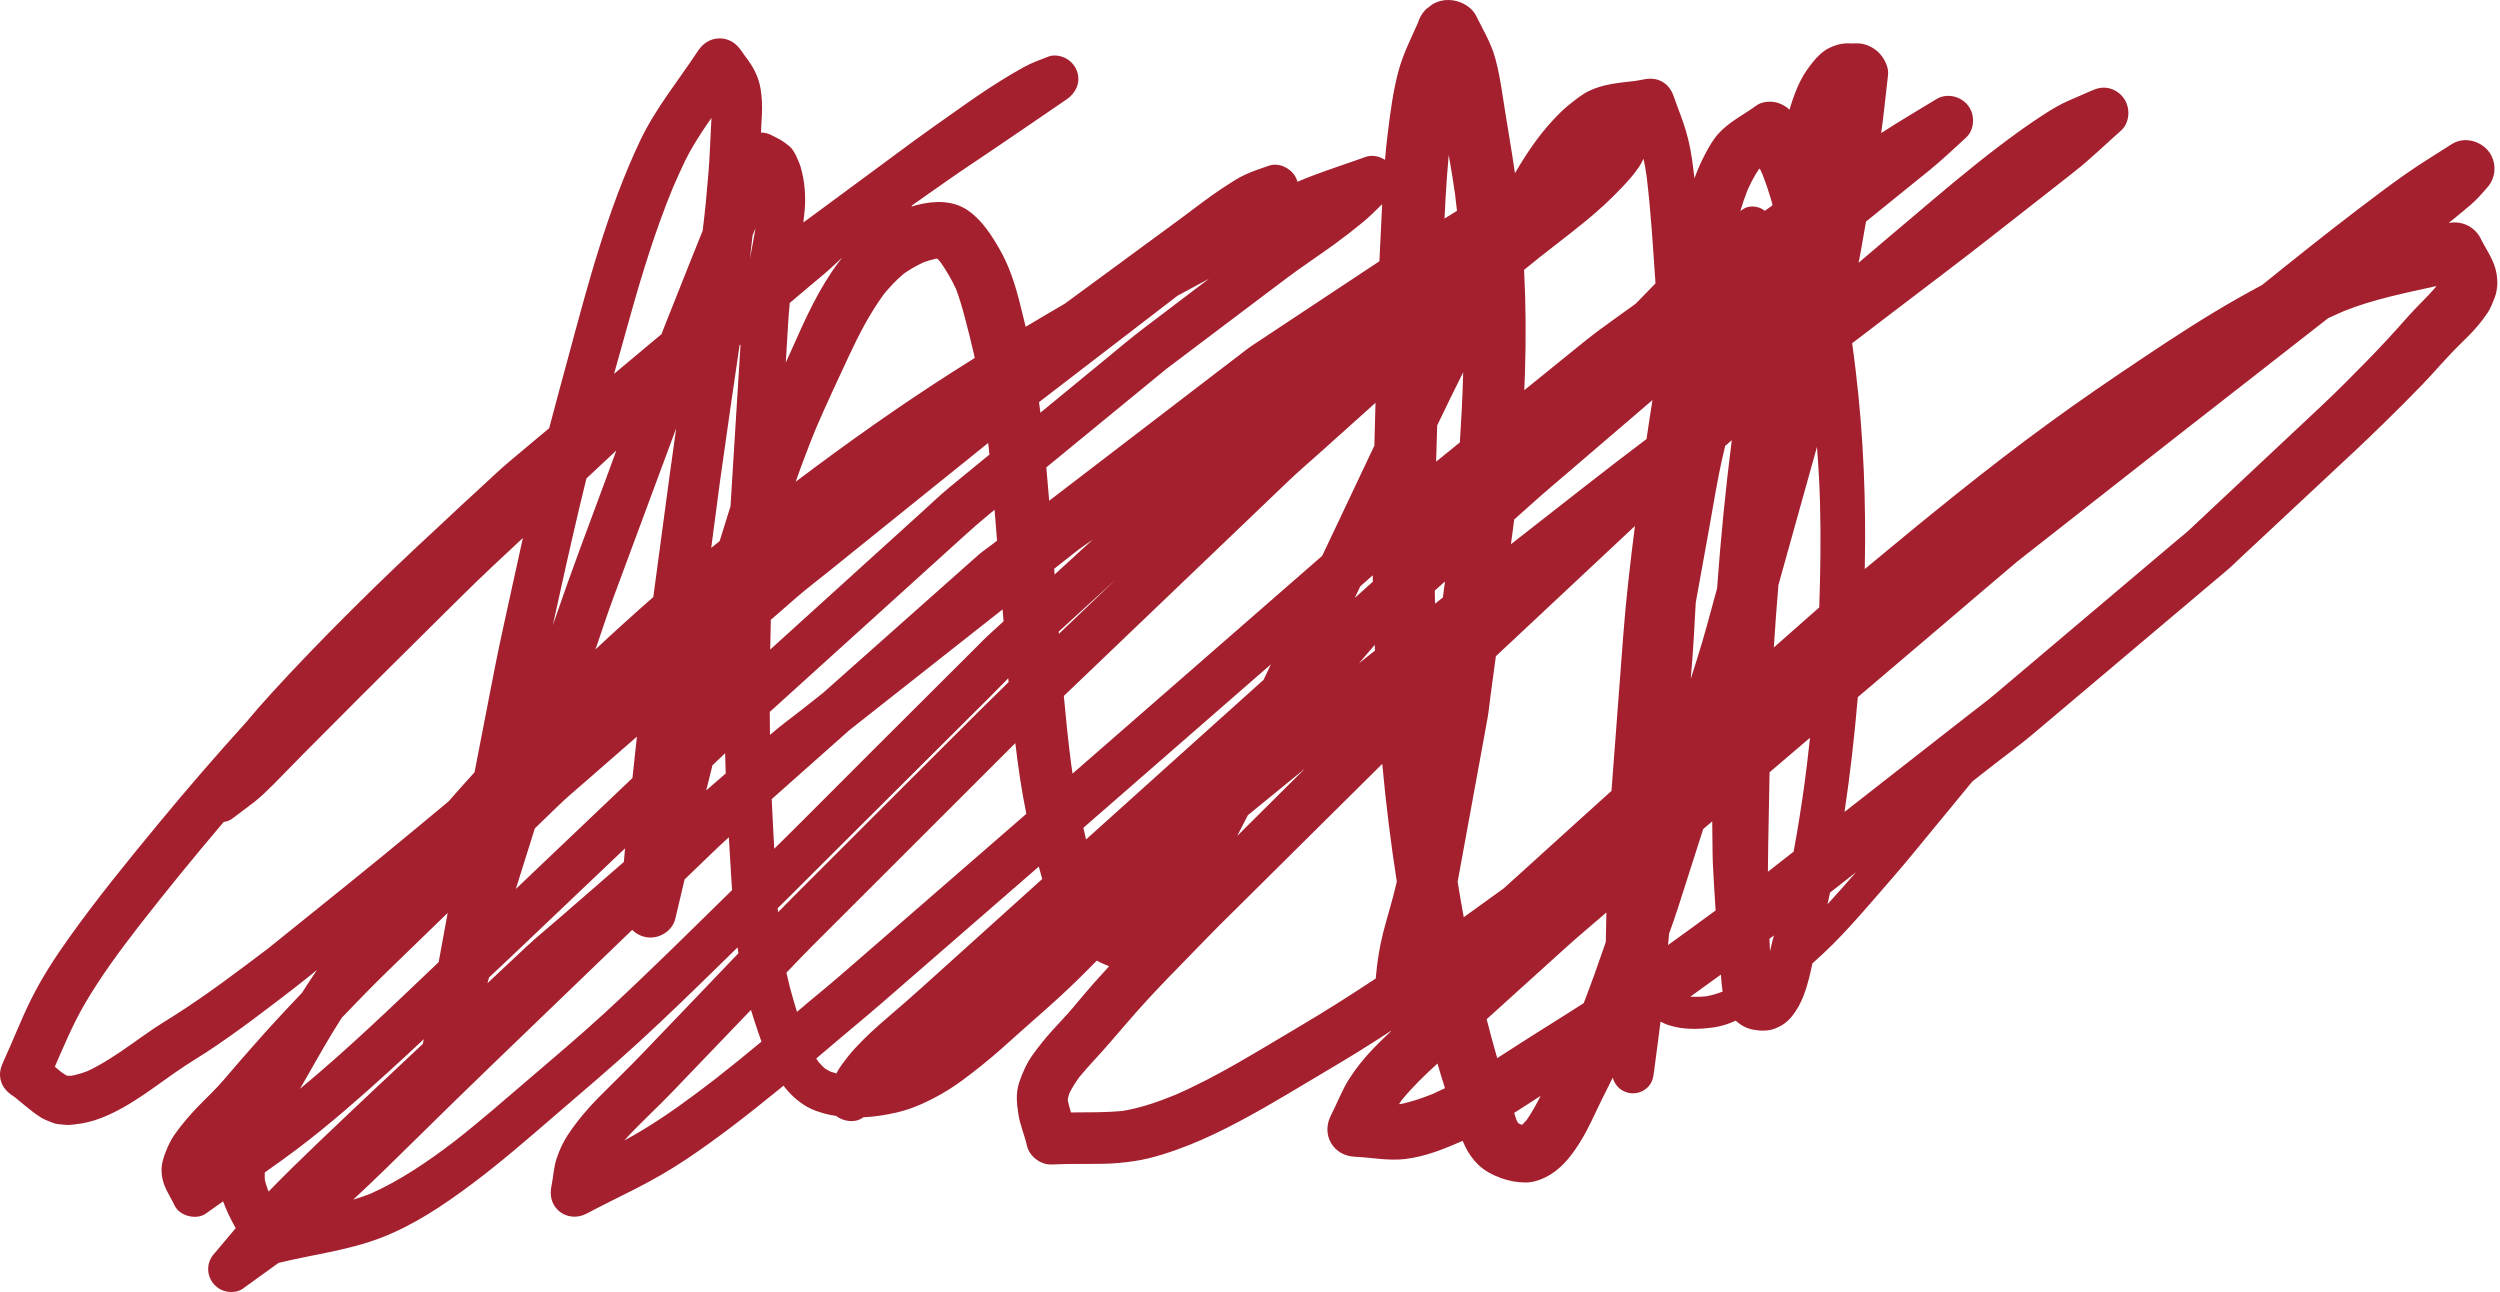 <svg width="387" height="200" viewBox="0 0 387 200" fill="none" xmlns="http://www.w3.org/2000/svg">
<path d="M221.749 0.657C221.414 0.912 221.079 1.171 220.744 1.43C220.146 2.028 219.726 2.738 219.49 3.55C218.4 5.988 217.19 8.39 216.489 10.98C215.637 14.132 215.221 17.418 214.82 20.655C214.65 22.017 214.512 23.378 214.396 24.744C213.512 24.173 212.4 23.936 211.404 24.289C208.699 25.267 205.962 26.142 203.274 27.16C202.461 27.468 201.658 27.794 200.854 28.133C200.774 27.843 200.653 27.562 200.497 27.303C199.72 25.972 197.952 25.133 196.438 25.646C195.179 26.075 193.943 26.49 192.728 27.048C191.536 27.593 190.416 28.361 189.322 29.071C186.902 30.656 184.647 32.473 182.317 34.169C181.156 35.018 179.986 35.87 178.83 36.728C174.226 40.112 169.614 43.496 165.011 46.88C164.958 46.921 164.9 46.961 164.846 47.001C162.815 48.184 160.792 49.376 158.774 50.586C158.484 49.349 158.176 48.117 157.863 46.885C157.136 44.005 156.229 41.179 154.742 38.59C153.457 36.353 152.01 34.08 149.858 32.589C147.514 30.968 144.661 31.058 142 31.718C141.688 31.794 141.38 31.888 141.076 31.995C141.134 31.915 141.192 31.834 141.246 31.745C143.152 30.41 145.058 29.071 146.96 27.736C149.251 26.133 151.59 24.602 153.903 23.03C157.658 20.489 161.399 17.931 165.132 15.368C166.485 14.44 167.253 12.926 166.797 11.274C166.547 10.368 165.94 9.582 165.132 9.109C164.355 8.654 163.208 8.408 162.337 8.743C161.038 9.238 159.738 9.712 158.506 10.381C157.301 11.033 156.131 11.743 154.961 12.466C152.421 14.038 149.974 15.757 147.541 17.485C145.514 18.918 143.474 20.338 141.478 21.807C137.558 24.695 133.638 27.593 129.722 30.486C127.936 31.803 126.15 33.12 124.36 34.442C124.44 33.826 124.507 33.205 124.561 32.584C124.753 30.366 124.579 28.071 123.963 25.932C123.789 25.338 123.512 24.7 123.253 24.155C123.03 23.686 122.637 22.994 122.253 22.686C121.784 22.316 121.329 21.941 120.815 21.642C120.422 21.414 120.003 21.244 119.61 21.016C119.052 20.695 118.426 20.521 117.797 20.512C117.837 19.623 117.882 18.735 117.935 17.846C118.016 16.445 117.962 15.047 117.726 13.667C117.444 12.082 116.797 10.703 115.864 9.404C115.489 8.886 115.105 8.386 114.752 7.854C113.975 6.703 112.841 5.939 111.408 5.939C109.988 5.939 108.832 6.698 108.064 7.854C105.014 12.484 101.469 16.77 99.081 21.807C96.567 27.106 94.563 32.638 92.799 38.228C91.049 43.773 89.562 49.394 88.044 55.002C87.026 58.761 85.995 62.516 85.013 66.28C82.972 67.985 80.932 69.695 78.896 71.405C77.391 72.664 75.98 74.039 74.529 75.361C72.44 77.272 70.368 79.196 68.31 81.138C68.203 81.236 68.096 81.335 67.993 81.433C63.354 85.71 58.791 90.063 54.327 94.519C50.148 98.685 46.036 102.917 42.057 107.275C40.714 108.744 39.401 110.248 38.124 111.78C33.436 116.959 28.864 122.24 24.417 127.634C19.707 133.349 15.006 139.108 10.711 145.14C8.568 148.14 6.545 151.248 4.893 154.538C3.29 157.735 2.018 161.097 0.518 164.347C0.067 165.312 -0.161 166.227 0.129 167.285C0.406 168.294 1.04 168.986 1.884 169.566C2.018 169.656 2.152 169.745 2.281 169.839C3.188 170.575 4.072 171.339 5.005 172.053C5.438 172.388 5.88 172.701 6.349 173C6.907 173.348 7.554 173.558 8.157 173.808C8.755 174.053 9.447 174.049 10.077 174.12C10.559 174.183 11.081 174.107 11.555 174.058C12.957 173.915 14.265 173.598 15.577 173.098C20.39 171.254 24.337 167.834 28.587 165.026C29.69 164.294 30.833 163.615 31.941 162.892C33.124 162.124 34.284 161.32 35.441 160.507C37.95 158.748 40.397 156.895 42.834 155.038C44.643 153.663 46.437 152.283 48.201 150.855C48.491 150.618 48.781 150.382 49.072 150.145C48.286 151.31 47.513 152.484 46.759 153.672C45.857 154.618 44.96 155.574 44.067 156.529C40.816 160.003 37.691 163.584 34.597 167.205C33.454 168.535 32.177 169.749 30.945 170.995C29.525 172.442 28.203 173.964 27.029 175.625C26.453 176.442 26.029 177.348 25.663 178.277C25.319 179.143 24.998 180.139 25.007 181.076C25.011 182.21 25.27 183.215 25.775 184.228C26.168 185.028 26.641 185.782 27.016 186.595C27.779 188.233 30.396 188.912 31.86 187.863C32.749 187.229 33.642 186.599 34.535 185.974C34.771 186.617 35.043 187.251 35.329 187.881C35.677 188.644 36.075 189.381 36.49 190.113C35.41 191.39 34.343 192.676 33.262 193.953C32.82 194.399 32.521 194.917 32.351 195.515C32.101 196.426 32.231 197.426 32.713 198.243C33.173 199.033 33.945 199.627 34.825 199.873C35.655 200.101 36.829 200.047 37.553 199.511C39.397 198.154 41.272 196.85 43.116 195.497C48.353 194.207 53.755 193.587 58.822 191.667C63.93 189.738 68.582 186.617 72.931 183.371C77.387 180.045 81.588 176.397 85.794 172.768C90.187 168.982 94.616 165.249 98.889 161.325C103.291 157.288 107.573 153.118 111.841 148.939C112.618 148.176 113.395 147.417 114.176 146.658C114.216 146.962 114.261 147.265 114.306 147.564C112.515 149.439 110.725 151.315 108.93 153.185C105.689 156.57 102.443 159.954 99.197 163.338C97.063 165.566 94.835 167.691 92.665 169.888C90.897 171.674 89.276 173.611 87.888 175.705C87.16 176.808 86.615 178.009 86.187 179.259C85.709 180.657 85.656 182.202 85.361 183.639C85.084 184.965 85.334 186.282 86.316 187.269C87.54 188.488 89.352 188.644 90.835 187.854C93.317 186.532 95.848 185.309 98.358 184.036C101.068 182.657 103.688 181.157 106.224 179.465C111.167 176.161 115.864 172.482 120.471 168.727C120.744 168.504 121.016 168.285 121.288 168.062C122.262 169.343 123.445 170.455 124.838 171.276C125.762 171.821 126.842 172.174 127.874 172.442C128.378 172.571 128.896 172.669 129.419 172.741C130.548 173.611 132.325 173.884 133.531 173.035C133.566 173.009 133.606 172.982 133.642 172.955C135.37 172.884 137.107 172.602 138.772 172.223C141.255 171.66 143.625 170.549 145.822 169.294C148.014 168.044 150.019 166.481 151.979 164.914C154.113 163.213 156.127 161.365 158.158 159.548C160.1 157.802 162.087 156.105 164.007 154.337C165.989 152.52 167.904 150.627 169.784 148.703C170.391 149.047 171.039 149.328 171.695 149.573C170.882 150.453 170.079 151.341 169.28 152.239C168.204 153.458 167.163 154.712 166.119 155.958C165.074 157.204 163.926 158.373 162.841 159.579C161.801 160.726 160.841 161.941 159.93 163.186C158.962 164.521 158.265 166.053 157.752 167.611C157.22 169.236 157.395 170.875 157.649 172.513C157.903 174.156 158.609 175.723 158.966 177.344C159.328 178.996 161.114 180.353 162.801 180.264C165.547 180.121 168.306 180.21 171.061 180.148C172.552 180.112 174.03 179.969 175.508 179.75C177.062 179.527 178.544 179.148 180.04 178.683C185.513 176.996 190.679 174.321 195.644 171.5C198.019 170.151 200.354 168.74 202.693 167.347C205.305 165.789 207.931 164.253 210.511 162.646C212.123 161.646 213.721 160.624 215.306 159.588C215.32 159.597 215.329 159.606 215.342 159.615C214.427 160.472 213.525 161.347 212.654 162.249C211.243 163.709 209.931 165.32 208.841 167.03C207.73 168.781 206.997 170.772 206.051 172.611C205.341 173.995 205.243 175.562 206.051 176.942C206.841 178.295 208.225 179 209.752 179.067C212.364 179.183 214.94 179.733 217.557 179.411C220.633 179.041 223.499 177.88 226.321 176.647C226.356 176.634 226.388 176.616 226.423 176.603C226.531 176.866 226.647 177.13 226.772 177.389C227.281 178.482 227.977 179.469 228.848 180.313C229.835 181.277 231.161 181.938 232.446 182.398C233.598 182.818 234.804 183.019 236.027 183.05C237.465 183.086 238.934 182.501 240.126 181.742C242.108 180.483 243.546 178.523 244.751 176.545C245.979 174.54 246.899 172.361 247.934 170.263C248.501 169.111 249.082 167.968 249.649 166.821C249.658 166.838 249.662 166.856 249.671 166.874C249.823 167.419 250.1 167.897 250.497 168.303C251.1 168.906 251.935 169.245 252.788 169.245C253.64 169.245 254.471 168.906 255.074 168.303C255.743 167.633 255.913 166.905 256.025 166.012C256.359 163.392 256.73 160.771 257.051 158.146C257.409 158.347 257.788 158.516 258.194 158.655C260.498 159.427 262.887 159.369 265.266 159.043C266.445 158.878 267.602 158.498 268.704 157.998C269.441 158.699 270.356 159.204 271.414 159.396C272.535 159.597 273.767 159.641 274.834 159.19C275.602 158.864 276.035 158.646 276.669 158.088C276.973 157.815 277.223 157.547 277.469 157.226C278.223 156.257 278.741 155.297 279.187 154.15C279.621 153.029 279.929 151.891 280.205 150.73C280.335 150.198 280.451 149.663 280.567 149.131C281.643 148.167 282.706 147.185 283.733 146.162C285.791 144.109 287.711 141.934 289.617 139.742C291.773 137.26 293.957 134.777 296.051 132.237C299.136 128.478 302.23 124.727 305.319 120.968C306.485 120.057 307.654 119.142 308.82 118.231C310.749 116.718 312.758 115.271 314.633 113.686C321.982 107.48 329.34 101.279 336.684 95.073C339.399 92.782 342.118 90.487 344.832 88.197C345.497 87.639 346.109 87.009 346.747 86.415C348.609 84.674 350.471 82.942 352.333 81.201C356.387 77.415 360.445 73.633 364.495 69.843C366.04 68.405 367.549 66.936 369.062 65.463C371.076 63.494 373.071 61.511 375.023 59.484C376.996 57.431 378.818 55.238 380.853 53.256C381.849 52.287 382.831 51.318 383.72 50.247C384.193 49.675 384.64 49.068 385.055 48.461C385.564 47.724 385.863 46.854 386.193 46.032C386.439 45.443 386.568 44.487 386.586 43.911C386.608 43.027 386.47 42.135 386.198 41.286C385.671 39.634 384.617 38.232 383.885 36.674C383.483 35.991 382.934 35.451 382.255 35.04C381.273 34.473 380.148 34.308 379.05 34.518C379.318 34.303 379.585 34.085 379.853 33.866C380.746 33.138 381.635 32.424 382.501 31.669C383.372 30.915 384.117 30.08 384.863 29.209C385.407 28.66 385.787 28.017 385.992 27.267C386.305 26.137 386.14 24.901 385.55 23.883C384.376 21.883 381.554 21.012 379.541 22.307C377.183 23.825 374.786 25.267 372.491 26.874C369.906 28.682 367.388 30.593 364.879 32.508C359.941 36.268 355.092 40.148 350.261 44.045C350.234 44.068 350.208 44.09 350.181 44.108C348.917 44.782 347.663 45.474 346.417 46.18C341.403 49.019 336.577 52.162 331.791 55.363C326.924 58.618 322.084 61.918 317.352 65.369C307.529 72.512 298.127 80.232 288.782 87.992C288.742 88.023 288.706 88.054 288.666 88.09C288.88 77.852 288.492 67.619 287.269 57.435C287.099 55.997 286.916 54.564 286.715 53.131C288.836 51.515 290.956 49.899 293.077 48.278C298.051 44.474 303.069 40.715 307.998 36.853C311.182 34.361 314.365 31.866 317.548 29.374C318.696 28.473 319.843 27.575 320.991 26.673C323.558 24.664 325.902 22.365 328.344 20.204C329.639 19.052 329.79 16.931 328.947 15.494C328.438 14.623 327.594 13.971 326.625 13.699C325.54 13.404 324.616 13.641 323.629 14.092C322.464 14.627 321.272 15.114 320.102 15.632C318.897 16.168 317.785 16.828 316.673 17.534C314.164 19.137 311.749 20.887 309.378 22.691C304.703 26.245 300.234 30.057 295.752 33.857C293.068 36.129 290.376 38.384 287.706 40.679C287.836 40.067 287.956 39.451 288.063 38.835C288.331 37.322 288.595 35.808 288.858 34.299C291.398 32.245 293.939 30.191 296.479 28.133C297.243 27.517 298.002 26.901 298.765 26.285C300.69 24.727 302.484 22.981 304.324 21.32C305.583 20.186 305.744 18.132 304.918 16.721C303.891 14.962 301.484 14.275 299.725 15.36C296.89 17.096 294.01 18.775 291.211 20.597C291.631 17.61 291.903 14.596 292.269 11.609C292.425 10.399 291.657 8.966 290.836 8.149C289.943 7.256 288.648 6.676 287.376 6.711C286.92 6.729 286.469 6.711 286.014 6.711C284.992 6.711 284.036 6.993 283.13 7.439C282.148 7.926 281.335 8.743 280.652 9.587C279.911 10.502 279.268 11.422 278.732 12.471C278.107 13.708 277.616 15.029 277.205 16.351C277.138 16.561 277.076 16.77 277.018 16.985C276.486 16.462 275.759 16.074 275.12 15.895C274.138 15.623 272.772 15.69 271.914 16.315C269.946 17.762 267.686 18.842 266.021 20.681C265.164 21.633 264.521 22.78 263.927 23.905C263.293 25.093 262.775 26.356 262.293 27.615C262.235 27.062 262.172 26.508 262.105 25.959C261.86 23.985 261.521 22.043 260.945 20.137C260.413 18.382 259.699 16.677 259.101 14.94C258.766 13.984 258.252 13.199 257.355 12.676C256.431 12.14 255.462 12.087 254.435 12.297C253.993 12.391 253.556 12.466 253.109 12.533C250.676 12.81 248.189 12.998 245.961 14.087C244.872 14.618 243.952 15.382 243.001 16.128C242.041 16.887 241.17 17.762 240.344 18.659C238.067 21.115 236.197 23.919 234.514 26.816C233.96 22.936 233.259 19.074 232.67 15.194C232.353 13.105 232.022 11.029 231.46 8.988C230.821 6.676 229.571 4.591 228.508 2.457C227.745 0.925 225.883 0.001 224.227 0.001C223.356 -0.017 222.521 0.206 221.749 0.657ZM105.988 25.035C106.747 23.445 107.671 21.941 108.631 20.467C109.118 19.722 109.622 18.985 110.135 18.257C110.131 18.329 110.127 18.404 110.122 18.476C110.042 19.811 109.979 21.146 109.926 22.481C109.814 25.387 109.546 28.289 109.274 31.187C109.131 32.692 108.952 34.201 108.774 35.705C108.104 37.371 107.434 39.04 106.765 40.71C105.514 43.822 104.282 46.934 103.05 50.055C102.831 50.613 102.612 51.171 102.394 51.729C99.947 53.774 97.505 55.823 95.058 57.868C95.884 54.881 96.724 51.903 97.558 48.925C99.438 42.215 101.496 35.545 104.148 29.098C104.733 27.731 105.349 26.378 105.988 25.035ZM223.776 30.651C223.901 28.423 224.057 26.2 224.267 23.981C224.611 25.959 224.937 27.937 225.222 29.924C225.339 30.825 225.446 31.732 225.544 32.638C224.901 33.035 224.254 33.433 223.611 33.83C223.66 32.772 223.718 31.714 223.776 30.651ZM245.653 34.062C247.573 32.477 249.412 30.785 251.122 28.964C252.029 28.004 252.962 26.968 253.698 25.869C253.98 25.454 254.207 25.017 254.417 24.575C254.605 25.436 254.752 26.307 254.882 27.182C255.569 32.714 255.877 38.308 256.27 43.867C255.252 44.911 254.239 45.952 253.225 47.001C252.243 47.706 251.256 48.416 250.274 49.122C248.515 50.385 246.769 51.644 245.086 53.011C242.046 55.471 239.001 57.935 235.96 60.4C236 59.511 236.036 58.623 236.063 57.73C236.241 52.421 236.201 47.09 235.929 41.773C239.108 39.13 242.461 36.697 245.653 34.062ZM272.414 26.084C272.557 26.387 272.696 26.691 272.834 26.995C273.432 28.513 273.928 30.066 274.374 31.634C274.361 31.7 274.343 31.767 274.33 31.834C274.089 32 273.848 32.169 273.607 32.339C273.468 32.437 273.334 32.535 273.196 32.634C273.08 32.54 272.955 32.45 272.834 32.379C271.981 31.879 270.664 31.776 269.825 32.379C269.687 32.482 269.548 32.58 269.405 32.678C269.727 31.593 270.088 30.522 270.504 29.464C270.995 28.365 271.544 27.294 272.209 26.285C272.281 26.218 272.348 26.151 272.414 26.084ZM193.813 47.099C195.581 45.773 197.336 44.438 199.104 43.112C201.492 41.317 203.984 39.674 206.404 37.929C207.953 36.808 209.466 35.638 210.94 34.424C212.002 33.549 212.98 32.575 213.958 31.607C213.842 33.919 213.748 36.237 213.623 38.545C213.592 39.174 213.561 39.808 213.534 40.438C208.703 43.639 203.872 46.84 199.041 50.037C197.439 51.104 195.827 52.162 194.224 53.229C193.827 53.488 193.429 53.756 193.05 54.042C190.282 56.163 187.518 58.279 184.75 60.4C177.307 66.101 169.856 71.811 162.413 77.513C162.274 75.79 162.132 74.066 161.971 72.347C167.23 68.034 172.485 63.721 177.745 59.408C178.682 58.641 179.624 57.868 180.566 57.096C184.978 53.756 189.398 50.434 193.813 47.099ZM116.958 35.299C116.694 36.902 116.377 38.496 116.078 40.09C116.221 38.871 116.359 37.652 116.498 36.438C116.649 36.058 116.801 35.678 116.958 35.299ZM125.4 44.237C125.887 43.831 126.369 43.416 126.865 43.014C128.088 42.005 129.249 40.929 130.401 39.844C130.195 40.103 129.995 40.362 129.794 40.625C126.798 44.617 124.744 49.18 122.726 53.716C122.369 54.524 122.003 55.328 121.637 56.136C121.672 55.609 121.704 55.087 121.739 54.56C121.904 52.011 121.998 49.439 122.257 46.894C123.306 46.01 124.356 45.126 125.4 44.237ZM145.094 40.036C145.259 40.206 145.42 40.38 145.576 40.559C146.492 41.871 147.309 43.269 147.987 44.719C148.545 46.188 148.974 47.693 149.376 49.22C149.849 51.024 150.313 52.832 150.724 54.654C150.782 54.908 150.836 55.158 150.889 55.413C149.809 56.087 148.733 56.77 147.657 57.453C139.25 62.806 131.124 68.57 123.172 74.575C124.155 71.789 125.195 69.025 126.32 66.293C127.91 62.583 129.633 58.926 131.338 55.261C132.91 51.877 134.62 48.546 136.83 45.532C137.768 44.385 138.777 43.318 139.911 42.362C140.857 41.701 141.844 41.134 142.884 40.639C143.532 40.398 144.183 40.197 144.862 40.05C144.942 40.041 145.018 40.041 145.094 40.036ZM145.317 40.117C145.353 40.143 145.389 40.17 145.42 40.197C145.384 40.17 145.353 40.143 145.317 40.117ZM183.067 45.353C184.419 44.612 185.777 43.88 187.138 43.157C183.794 45.688 180.45 48.224 177.111 50.765C175.044 52.336 173.057 54.015 171.043 55.672C167.712 58.408 164.382 61.145 161.056 63.882C160.989 63.337 160.917 62.797 160.841 62.252C166.056 58.239 171.271 54.238 176.49 50.229C178.414 48.756 180.334 47.278 182.258 45.795C182.526 45.648 182.799 45.501 183.067 45.353ZM377.161 44.282C377.13 44.331 377.099 44.376 377.067 44.425C375.67 46.068 374.063 47.51 372.638 49.135C370.629 51.425 368.567 53.654 366.432 55.837C364.097 58.225 361.736 60.605 359.302 62.891C355.588 66.369 351.869 69.856 348.158 73.343C345.064 76.245 341.966 79.147 338.881 82.045C338.363 82.531 337.787 82.973 337.242 83.433C335.626 84.795 334.01 86.165 332.393 87.527C324.585 94.13 316.78 100.729 308.976 107.328C307.458 108.61 305.851 109.793 304.288 111.021C299.89 114.454 295.506 117.892 291.108 121.321C289.251 122.776 287.389 124.227 285.532 125.683C286.416 119.785 287.081 113.856 287.59 107.913C291.988 104.172 296.386 100.435 300.788 96.693C304.61 93.443 308.413 90.17 312.249 86.942C320.598 80.406 328.92 73.834 337.273 67.307C344.979 61.284 352.703 55.283 360.401 49.251C361.173 48.89 361.954 48.541 362.736 48.198C367.383 46.318 372.281 45.371 377.161 44.282ZM114.636 53.332C114.364 57.757 114.087 62.177 113.81 66.606C113.569 70.526 113.323 74.446 113.082 78.366C112.511 80.16 111.957 81.955 111.403 83.755C110.966 84.107 110.528 84.465 110.095 84.822C110.408 82.46 110.716 80.103 111.028 77.741C111.18 76.615 111.328 75.495 111.475 74.374C112.073 70.218 112.654 66.065 113.247 61.909C113.645 59.092 114.091 56.279 114.484 53.457C114.538 53.417 114.587 53.377 114.636 53.332ZM226.504 57.623C226.45 59.667 226.37 61.708 226.263 63.748C226.182 65.329 226.089 66.905 225.986 68.485C224.758 69.476 223.535 70.472 222.311 71.463C222.365 69.593 222.423 67.726 222.477 65.856C223.794 63.096 225.133 60.35 226.504 57.623ZM238.228 76.999C239.626 75.754 241.059 74.566 242.483 73.343C246.626 69.793 250.774 66.24 254.922 62.686C255.216 62.435 255.507 62.186 255.801 61.931C255.48 63.936 255.176 65.945 254.886 67.954C251.774 70.311 248.671 72.682 245.595 75.093C241.693 78.147 237.795 81.196 233.893 84.246C234.005 83.433 234.112 82.621 234.219 81.808C234.281 81.344 234.339 80.884 234.397 80.419C235.679 79.281 236.956 78.142 238.228 76.999ZM167.547 104.989C176.012 96.89 184.486 88.777 192.951 80.683C195.153 78.576 197.358 76.464 199.555 74.361C201.153 72.838 202.85 71.401 204.493 69.923C207.306 67.4 210.114 64.878 212.927 62.355C212.869 64.565 212.811 66.771 212.752 68.981C210.886 72.923 209.024 76.874 207.154 80.817C206.328 82.558 205.497 84.304 204.671 86.049C201.881 88.483 199.09 90.92 196.3 93.349C187.88 100.694 179.464 108.038 171.043 115.383C169.373 116.843 167.699 118.298 166.029 119.754C165.949 119.218 165.873 118.678 165.797 118.137C165.355 114.677 164.993 111.204 164.681 107.73C165.636 106.815 166.592 105.9 167.547 104.989ZM94.987 92.421C98.17 83.844 101.344 75.272 104.528 66.695C104.577 66.565 104.626 66.431 104.675 66.302C104.336 68.655 104.005 71.012 103.688 73.37C103.715 73.169 103.738 72.968 103.769 72.767C102.885 79.317 102.01 85.871 101.13 92.421C98.103 95.073 95.121 97.774 92.183 100.528C93.107 97.823 93.996 95.099 94.987 92.421ZM268.079 68.141C267.11 75.772 266.36 83.424 265.802 91.095C265.266 93.055 264.731 95.019 264.19 96.979C263.713 98.72 263.204 100.426 262.659 102.149C262.347 103.131 262.034 104.118 261.726 105.1C261.905 102.922 262.092 100.747 262.208 98.56C262.306 96.8 262.405 95.041 262.503 93.282C263.19 89.465 263.878 85.652 264.57 81.835C265.253 78.049 265.847 74.227 266.718 70.477C266.829 69.99 266.945 69.503 267.066 69.021C267.401 68.726 267.74 68.436 268.079 68.141ZM123.364 92.425C124.869 91.117 126.49 89.907 128.043 88.648C132.218 85.286 136.397 81.915 140.571 78.553C144.701 75.227 148.836 71.901 152.97 68.57C153.037 69.168 153.104 69.762 153.166 70.361C151.099 72.057 149.037 73.754 146.969 75.446C145.567 76.602 144.25 77.866 142.906 79.085C135.017 86.237 127.119 93.394 119.23 100.546C119.257 99.015 119.288 97.479 119.324 95.948C120.672 94.778 122.016 93.599 123.364 92.425ZM278.906 77.638C279.692 74.816 280.478 71.995 281.268 69.177C281.389 70.709 281.487 72.245 281.572 73.78C281.862 79.138 281.857 84.518 281.737 89.88C281.706 91.264 281.665 92.644 281.616 94.028C280.643 94.885 279.67 95.742 278.696 96.604C277.326 97.809 275.959 99.019 274.589 100.225C274.79 96.993 275.031 93.769 275.303 90.545C276.504 86.246 277.705 81.937 278.906 77.638ZM95.406 69.735C94.929 71.043 94.455 72.356 93.973 73.664C91.227 81.076 88.428 88.465 85.87 95.939C85.772 96.229 85.669 96.519 85.571 96.809C85.946 95.122 86.321 93.434 86.691 91.746C87.99 85.835 89.334 79.937 90.781 74.062C92.326 72.62 93.866 71.177 95.406 69.735ZM103.787 72.637C103.733 73.03 103.68 73.428 103.626 73.821C103.644 73.682 103.662 73.539 103.68 73.401C103.715 73.146 103.751 72.892 103.787 72.637ZM138.263 92.912C141.911 89.608 145.567 86.295 149.22 82.991C150.452 81.879 151.675 80.79 152.952 79.741C153.287 79.469 153.622 79.192 153.957 78.915C154.091 80.504 154.216 82.098 154.345 83.688C153.997 83.955 153.649 84.219 153.305 84.487C152.666 84.973 151.979 85.438 151.385 85.965C149.487 87.657 147.586 89.34 145.688 91.023C139.58 96.448 133.473 101.872 127.365 107.297C126.271 108.159 125.177 109.025 124.079 109.887C122.521 111.119 120.891 112.289 119.395 113.588C119.328 113.646 119.261 113.704 119.19 113.766C119.177 112.637 119.163 111.507 119.159 110.373C119.159 110.315 119.159 110.262 119.159 110.204C125.53 104.444 131.896 98.68 138.263 92.912ZM232.75 100.466C239.527 94.117 246.305 87.773 253.087 81.424C252.377 87.049 251.707 92.689 251.279 98.341C250.854 103.926 250.435 109.516 250.011 115.11C249.827 117.548 249.64 119.99 249.457 122.428C245.081 126.352 240.746 130.317 236.384 134.259C235.188 135.34 233.991 136.425 232.795 137.505C230.727 139.001 228.66 140.497 226.589 141.983C226.249 140.153 225.937 138.322 225.642 136.487C225.892 135.112 226.147 133.742 226.397 132.362C227.441 126.629 228.491 120.901 229.544 115.164C229.785 113.851 230.022 112.543 230.259 111.235C230.464 110.114 230.567 108.971 230.714 107.846C230.995 105.757 231.281 103.667 231.562 101.578C231.96 101.212 232.353 100.837 232.75 100.466ZM35.883 126.772C37.07 125.879 38.267 125 39.437 124.089C40.504 123.249 41.468 122.276 42.432 121.325C43.919 119.852 45.339 118.32 46.821 116.843C48.433 115.222 50.058 113.592 51.675 111.972C54.135 109.498 56.59 107.029 59.068 104.574C63.051 100.622 67.029 96.675 71.016 92.729C72.766 90.992 74.516 89.291 76.311 87.608C77.856 86.165 79.396 84.723 80.941 83.277C80.405 85.679 79.878 88.081 79.356 90.487C78.4 94.898 77.387 99.31 76.525 103.739C75.681 108.101 74.837 112.454 73.989 116.811C73.811 117.722 73.636 118.633 73.458 119.548C72.109 121.03 70.779 122.526 69.457 124.035C68.064 125.196 66.671 126.357 65.278 127.518C57.438 134.05 49.465 140.398 41.526 146.801C36.78 150.395 32.021 153.998 26.998 157.19C25.944 157.86 24.882 158.503 23.841 159.195C22.658 159.99 21.502 160.824 20.337 161.646C18.162 163.177 15.961 164.669 13.555 165.803C12.756 166.106 11.956 166.352 11.121 166.517C10.876 166.53 10.635 166.539 10.389 166.535C10.09 166.365 9.809 166.187 9.528 165.99C9.179 165.704 8.836 165.419 8.487 165.128C9.912 161.851 11.287 158.552 13.09 155.458C15.568 151.199 18.515 147.216 21.524 143.323C21.515 143.336 21.502 143.35 21.493 143.363C25.757 137.898 30.132 132.523 34.624 127.245C35.084 127.178 35.535 127.031 35.883 126.772ZM169.163 83.522C167.195 85.326 165.226 87.134 163.252 88.938C163.23 88.639 163.208 88.344 163.19 88.045C164.44 87.058 165.694 86.072 166.945 85.085C167.686 84.563 168.427 84.04 169.163 83.522ZM212.502 89.05C212.507 89.38 212.516 89.71 212.52 90.041C211.583 90.88 210.65 91.72 209.712 92.563C209.998 91.965 210.284 91.367 210.569 90.769C211.217 90.197 211.86 89.621 212.502 89.05ZM165.69 96.126C168.025 93.992 170.356 91.858 172.691 89.724C169.766 92.523 166.846 95.318 163.922 98.118C163.913 98.001 163.904 97.885 163.895 97.769C164.493 97.22 165.092 96.675 165.69 96.126ZM223.687 90.005C223.575 90.836 223.468 91.666 223.356 92.496C222.95 92.814 222.548 93.13 222.142 93.447C222.128 92.773 222.111 92.099 222.102 91.425C222.633 90.952 223.16 90.478 223.687 90.005ZM155.202 94.336C155.251 94.952 155.301 95.564 155.35 96.18C154.488 96.97 153.626 97.756 152.769 98.546C152.269 99.001 151.809 99.502 151.331 99.979C150.001 101.31 148.67 102.636 147.335 103.962C143.264 108.025 139.183 112.088 135.107 116.155C130.021 121.222 124.972 126.343 119.855 131.389C119.815 130.572 119.77 129.759 119.721 128.942C119.619 127.196 119.534 125.451 119.458 123.705C123.467 120.142 127.481 116.584 131.49 113.021C139.397 106.797 147.3 100.564 155.202 94.336ZM212.811 99.828C212.824 100.122 212.833 100.421 212.846 100.716C212.511 100.979 212.172 101.243 211.837 101.506C211.337 101.895 210.842 102.292 210.35 102.689C211.168 101.738 211.989 100.783 212.811 99.828ZM196.738 102.837C196.363 103.636 195.983 104.435 195.604 105.234C191.483 108.936 187.357 112.641 183.236 116.347C178.196 120.883 173.15 125.419 168.114 129.955C168.029 129.567 167.94 129.183 167.855 128.795C167.806 128.576 167.757 128.357 167.708 128.143C177.392 119.718 187.067 111.28 196.738 102.837ZM122.659 138.34C124.793 136.206 126.936 134.081 129.07 131.947C137.174 123.874 145.282 115.798 153.39 107.726C154.292 106.824 155.176 105.9 156.077 104.998C156.095 105.194 156.118 105.386 156.135 105.583C153.05 108.583 150.014 111.628 146.965 114.668C139.022 122.602 131.084 130.545 123.137 138.487C122.23 139.394 121.329 140.305 120.436 141.215C120.418 141.006 120.404 140.796 120.386 140.586C121.15 139.845 121.904 139.095 122.659 138.34ZM86.472 124.674C87.718 123.464 89.058 122.352 90.366 121.209C93.107 118.816 95.853 116.423 98.594 114.03C98.527 114.664 98.46 115.298 98.389 115.932C98.228 117.432 98.067 118.932 97.907 120.432C92.201 125.866 86.49 131.295 80.78 136.728C80.468 137.023 80.159 137.322 79.847 137.617C80.829 134.487 81.802 131.357 82.794 128.232C84.021 127.044 85.245 125.857 86.472 124.674ZM280.188 114.204C279.942 116.512 279.67 118.816 279.366 121.12C278.87 124.7 278.312 128.277 277.652 131.835C276.326 132.871 275 133.907 273.674 134.943C273.678 133.648 273.691 132.353 273.714 131.063C273.79 127.223 273.861 123.383 273.932 119.544C276.018 117.758 278.103 115.981 280.188 114.204ZM125.758 146.421C127.874 144.301 129.995 142.184 132.12 140.068C140.179 132.009 148.228 123.968 156.296 115.905C156.586 115.615 156.881 115.325 157.171 115.034C157.609 118.704 158.131 122.365 158.877 125.982C150.34 133.407 141.79 140.823 133.258 148.238C132.12 149.23 130.968 150.225 129.829 151.212C128.41 152.449 126.945 153.627 125.499 154.837C124.789 155.436 124.079 156.034 123.369 156.637C123.172 155.994 122.98 155.346 122.793 154.699C122.391 153.333 122.038 151.958 121.739 150.573C123.065 149.176 124.396 147.783 125.758 146.421ZM112.154 116.691C112.185 116.66 112.221 116.628 112.252 116.597C112.261 117.003 112.27 117.414 112.283 117.82C112.301 118.459 112.319 119.093 112.341 119.731C112.287 119.776 112.238 119.821 112.185 119.865C111.229 120.696 110.274 121.526 109.323 122.352C109.64 121.057 109.957 119.758 110.287 118.468C110.912 117.874 111.533 117.28 112.154 116.691ZM171.704 161.521C173.709 159.204 175.678 156.869 177.758 154.619C179.705 152.511 181.709 150.453 183.714 148.408C185.397 146.689 187.058 144.943 188.759 143.247C191.166 140.858 193.581 138.47 195.987 136.081C201.984 130.138 207.98 124.192 213.971 118.249C214.534 124.348 215.284 130.424 216.222 136.474C215.646 139.104 214.806 141.675 214.137 144.283C213.57 146.493 213.208 148.752 213.003 151.029C212.989 151.176 212.98 151.324 212.971 151.466C209.033 154.083 205.037 156.61 200.966 159.012C194.697 162.704 188.545 166.62 181.857 169.517C179.258 170.571 176.597 171.5 173.825 171.964C171.15 172.232 168.463 172.178 165.779 172.21C165.596 171.602 165.431 170.986 165.301 170.366C165.297 170.276 165.297 170.191 165.297 170.102C165.368 169.794 165.458 169.49 165.565 169.182C166.002 168.303 166.525 167.495 167.105 166.7C168.579 164.919 170.195 163.271 171.704 161.521ZM165.828 118.361C165.864 118.637 165.9 118.919 165.936 119.191C165.904 118.914 165.864 118.637 165.828 118.361ZM202.015 118.972C198.519 122.446 195.019 125.924 191.523 129.397C192.072 128.326 192.626 127.254 193.175 126.183C196.121 123.776 199.068 121.37 202.015 118.972ZM279.455 120.459C279.437 120.575 279.424 120.691 279.406 120.807C279.424 120.691 279.442 120.575 279.455 120.459ZM265.052 127.147C265.07 128.844 265.088 130.54 265.11 132.232C265.137 134.032 265.275 135.835 265.369 137.635C265.432 138.733 265.499 139.836 265.579 140.934C263.132 142.733 260.681 144.524 258.212 146.296C258.27 145.698 258.324 145.1 258.382 144.501C258.851 143.193 259.324 141.881 259.744 140.559C260.806 137.233 261.878 133.902 262.94 130.576C263.177 129.83 263.418 129.085 263.655 128.344C264.128 127.942 264.592 127.544 265.052 127.147ZM110.086 132.174C110.988 131.304 111.89 130.447 112.823 129.612C112.948 131.715 113.078 133.813 113.203 135.916C113.238 136.541 113.279 137.161 113.323 137.787C106.765 144.216 100.255 150.694 93.487 156.913C89.714 160.378 85.798 163.677 81.905 167.013C78.083 170.285 74.284 173.607 70.315 176.705C66.252 179.804 61.961 182.737 57.282 184.818C56.42 185.148 55.554 185.443 54.675 185.706C57.983 182.635 61.202 179.474 64.412 176.308C68.355 172.424 72.31 168.557 76.293 164.718C83.486 157.793 90.674 150.868 97.866 143.943C97.875 143.952 97.88 143.957 97.889 143.966C98.63 144.711 99.657 145.131 100.706 145.131C102.42 145.131 104.144 143.926 104.541 142.207C105.014 140.18 105.492 138.153 105.979 136.13C107.35 134.813 108.72 133.491 110.086 132.174ZM79.298 147.926C85.12 142.39 90.942 136.858 96.759 131.322C96.688 132.023 96.625 132.724 96.572 133.429C93.098 136.447 89.629 139.461 86.156 142.479C84.579 143.85 82.95 145.176 81.427 146.6C79.436 148.466 77.449 150.332 75.458 152.199C75.543 151.899 75.623 151.6 75.708 151.306C76.909 150.181 78.106 149.06 79.298 147.926ZM134.017 157.391C134.857 156.69 135.678 155.989 136.5 155.275C144.527 148.301 152.555 141.318 160.587 134.34C160.658 134.277 160.734 134.21 160.806 134.148C160.975 134.791 161.149 135.429 161.337 136.068C155.126 141.662 148.92 147.261 142.715 152.859C141.022 154.391 139.299 155.878 137.571 157.36C135.745 158.918 133.968 160.525 132.339 162.293C131.562 163.137 130.856 164.048 130.191 164.977C129.923 165.347 129.691 165.754 129.472 166.169C129.16 166.084 128.852 165.99 128.544 165.883C128.249 165.731 127.963 165.57 127.682 165.387C127.338 165.084 127.025 164.758 126.726 164.41C126.597 164.227 126.476 164.039 126.356 163.852C128.91 161.695 131.454 159.53 134.017 157.391ZM287.3 135.032C285.853 136.697 284.393 138.354 282.898 139.974C283.036 139.372 283.166 138.769 283.295 138.166C284.625 137.121 285.965 136.077 287.3 135.032ZM230.277 157.641C234.299 154.002 238.317 150.368 242.34 146.734C244.086 145.153 245.89 143.635 247.676 142.104C248.006 141.818 248.341 141.532 248.671 141.247C248.64 142.774 248.609 144.301 248.577 145.828C247.484 148.997 246.372 152.158 245.162 155.279C241.644 157.556 238.067 159.735 234.545 162.012C233.621 162.61 232.696 163.209 231.768 163.798C231.187 161.798 230.652 159.789 230.134 157.771C230.183 157.726 230.232 157.681 230.277 157.641ZM56.099 154.239C58.635 151.623 61.265 149.114 63.877 146.578C65.685 144.827 67.493 143.073 69.301 141.318C68.837 143.859 68.373 146.399 67.904 148.939C60.881 155.619 53.902 162.374 46.442 168.548C48.134 165.637 49.741 162.682 51.496 159.811C51.956 159.052 52.429 158.302 52.902 157.552C53.96 156.445 55.028 155.342 56.099 154.239ZM274.602 144.805C274.513 145.135 274.428 145.466 274.343 145.801C274.223 146.278 274.107 146.756 273.995 147.234C273.968 146.595 273.937 145.961 273.91 145.323C274.142 145.149 274.375 144.979 274.602 144.805ZM266.396 150.864C266.441 151.748 266.534 152.623 266.659 153.498C265.842 153.815 265.021 154.06 264.159 154.226C263.324 154.31 262.498 154.333 261.663 154.288C263.248 153.159 264.824 152.011 266.396 150.864ZM104.05 169.053C104.961 168.098 105.881 167.142 106.791 166.191C109.939 162.905 113.096 159.619 116.248 156.333C116.627 157.588 117.047 158.829 117.462 160.061C117.596 160.458 117.734 160.851 117.877 161.244C115.466 163.249 113.029 165.227 110.56 167.156C107.001 169.892 103.363 172.576 99.523 174.902C98.576 175.473 97.616 176.018 96.643 176.54C98.992 173.937 101.626 171.58 104.05 169.053ZM46.33 177.616C51.103 173.986 55.612 170.026 60.05 165.999C61.917 164.302 63.765 162.588 65.6 160.865C65.551 161.11 65.502 161.351 65.453 161.597C62.707 164.173 59.961 166.749 57.22 169.325C54.541 171.839 51.884 174.379 49.219 176.915C46.634 179.384 44.08 181.876 41.589 184.443C41.544 184.353 41.504 184.264 41.464 184.175C41.276 183.666 41.12 183.157 40.995 182.63C40.973 182.251 40.973 181.876 40.986 181.496C42.785 180.233 44.576 178.947 46.33 177.616ZM222.521 164.633C222.892 165.91 223.276 167.182 223.682 168.45C223.053 168.763 222.414 169.062 221.771 169.348C220.177 169.986 218.552 170.54 216.869 170.901C216.771 170.906 216.668 170.915 216.57 170.919C216.708 170.705 216.847 170.495 216.994 170.285C218.668 168.245 220.566 166.41 222.521 164.633ZM9.729 166.294C9.871 166.356 10.019 166.414 10.162 166.477C10.014 166.423 9.871 166.361 9.729 166.294ZM238.487 169.638C237.84 170.928 237.148 172.196 236.317 173.388C236.098 173.643 235.871 173.884 235.63 174.12C235.54 174.094 235.451 174.067 235.362 174.04C235.241 173.978 235.121 173.911 235 173.839C234.915 173.692 234.835 173.544 234.759 173.393C234.63 173.022 234.509 172.647 234.397 172.272C235.773 171.406 237.13 170.522 238.487 169.638ZM2.54 170.013C2.625 170.075 2.706 170.138 2.786 170.205C2.706 170.138 2.621 170.075 2.54 170.013ZM236.023 174.098C235.969 174.125 235.911 174.152 235.853 174.174H235.844C235.902 174.152 235.965 174.125 236.023 174.098Z" fill="#A5202E"/>
</svg>
